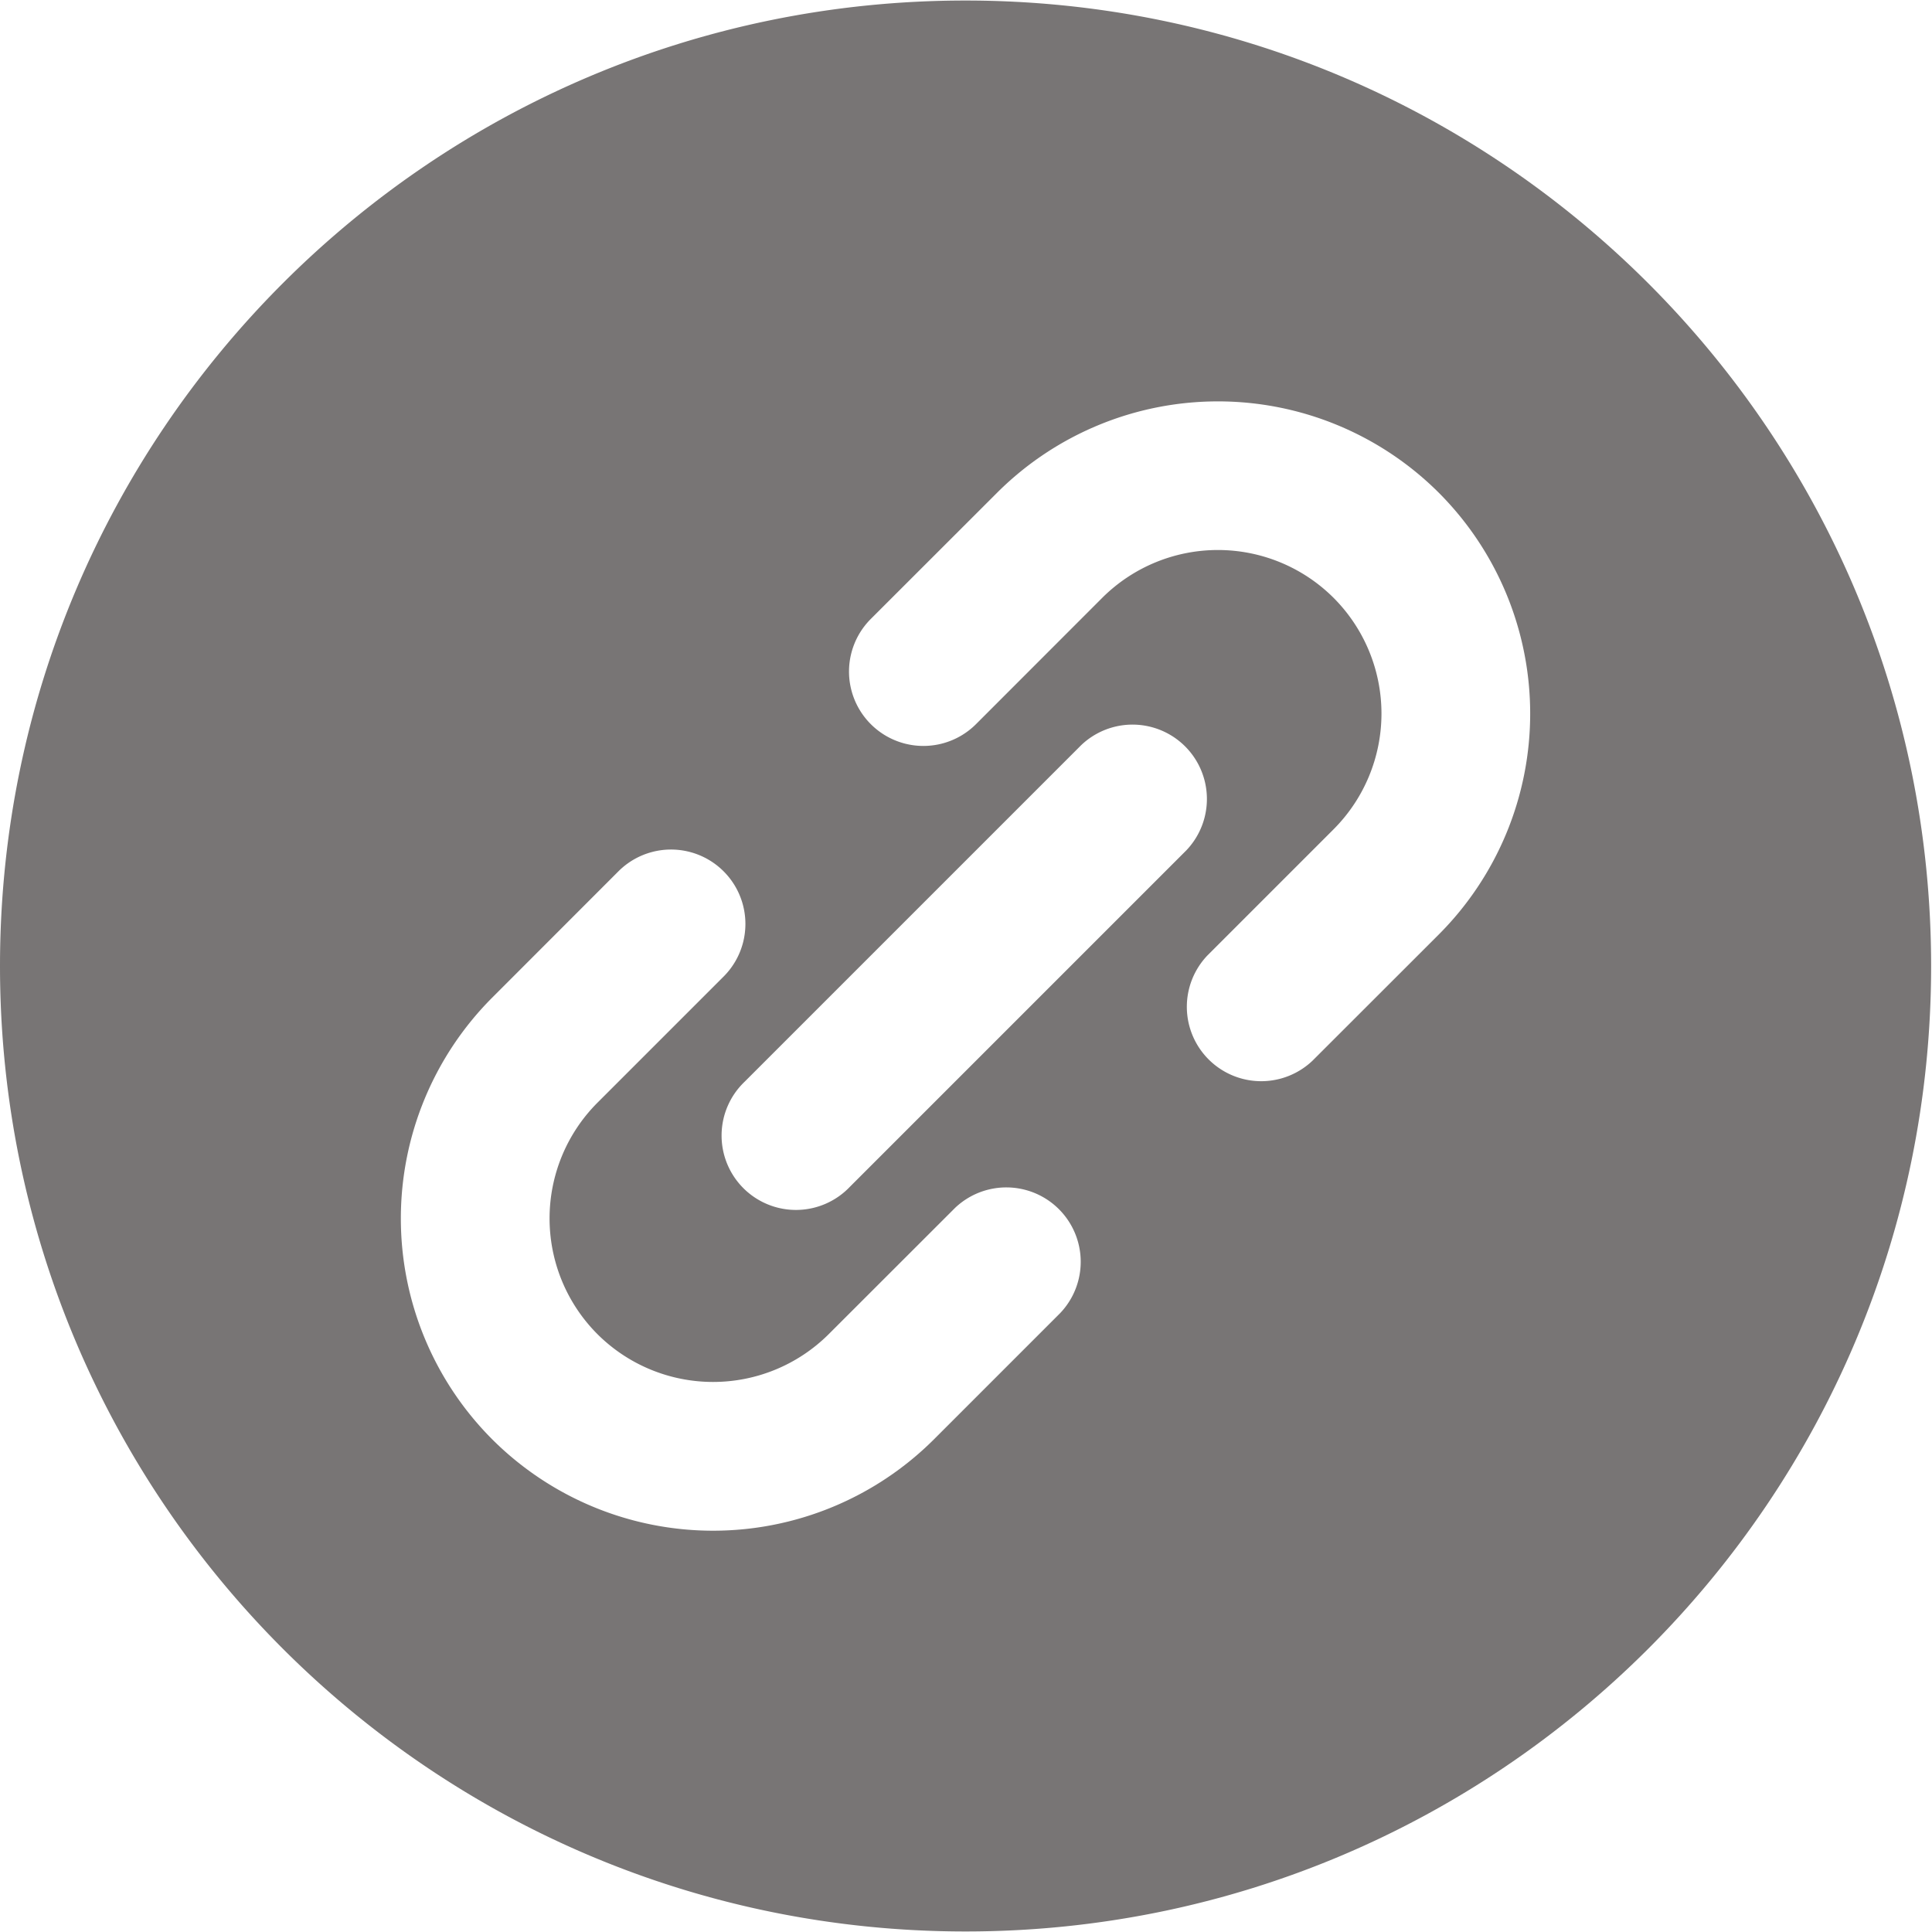 <svg xmlns="http://www.w3.org/2000/svg" width="22" height="22" fill="none"><path fill="#787575" d="M10.994.006C17.066.006 21.99 4.928 21.99 11s-4.923 10.994-10.995 10.994S0 17.072 0 11 4.922.006 10.994.006m5.39 10.635a3.56 3.56 0 0 0 0-5.03 3.56 3.56 0 0 0-5.03 0L9.916 7.048a.847.847 0 1 0 1.198 1.198l1.437-1.438a1.865 1.865 0 0 1 2.635 0 1.865 1.865 0 0 1 0 2.635l-1.437 1.437a.847.847 0 0 0 1.197 1.198zm-2.875-.958a.847.847 0 0 0-1.197-1.198l-3.833 3.833a.847.847 0 1 0 1.198 1.197zm-1.437 5.27a.847.847 0 0 0-1.197-1.198l-1.438 1.437a1.865 1.865 0 0 1-2.634 0 1.865 1.865 0 0 1 0-2.635L8.24 11.12a.847.847 0 0 0-1.198-1.198L5.605 11.36a3.56 3.56 0 0 0 0 5.03 3.56 3.56 0 0 0 5.03 0z"/></svg>
